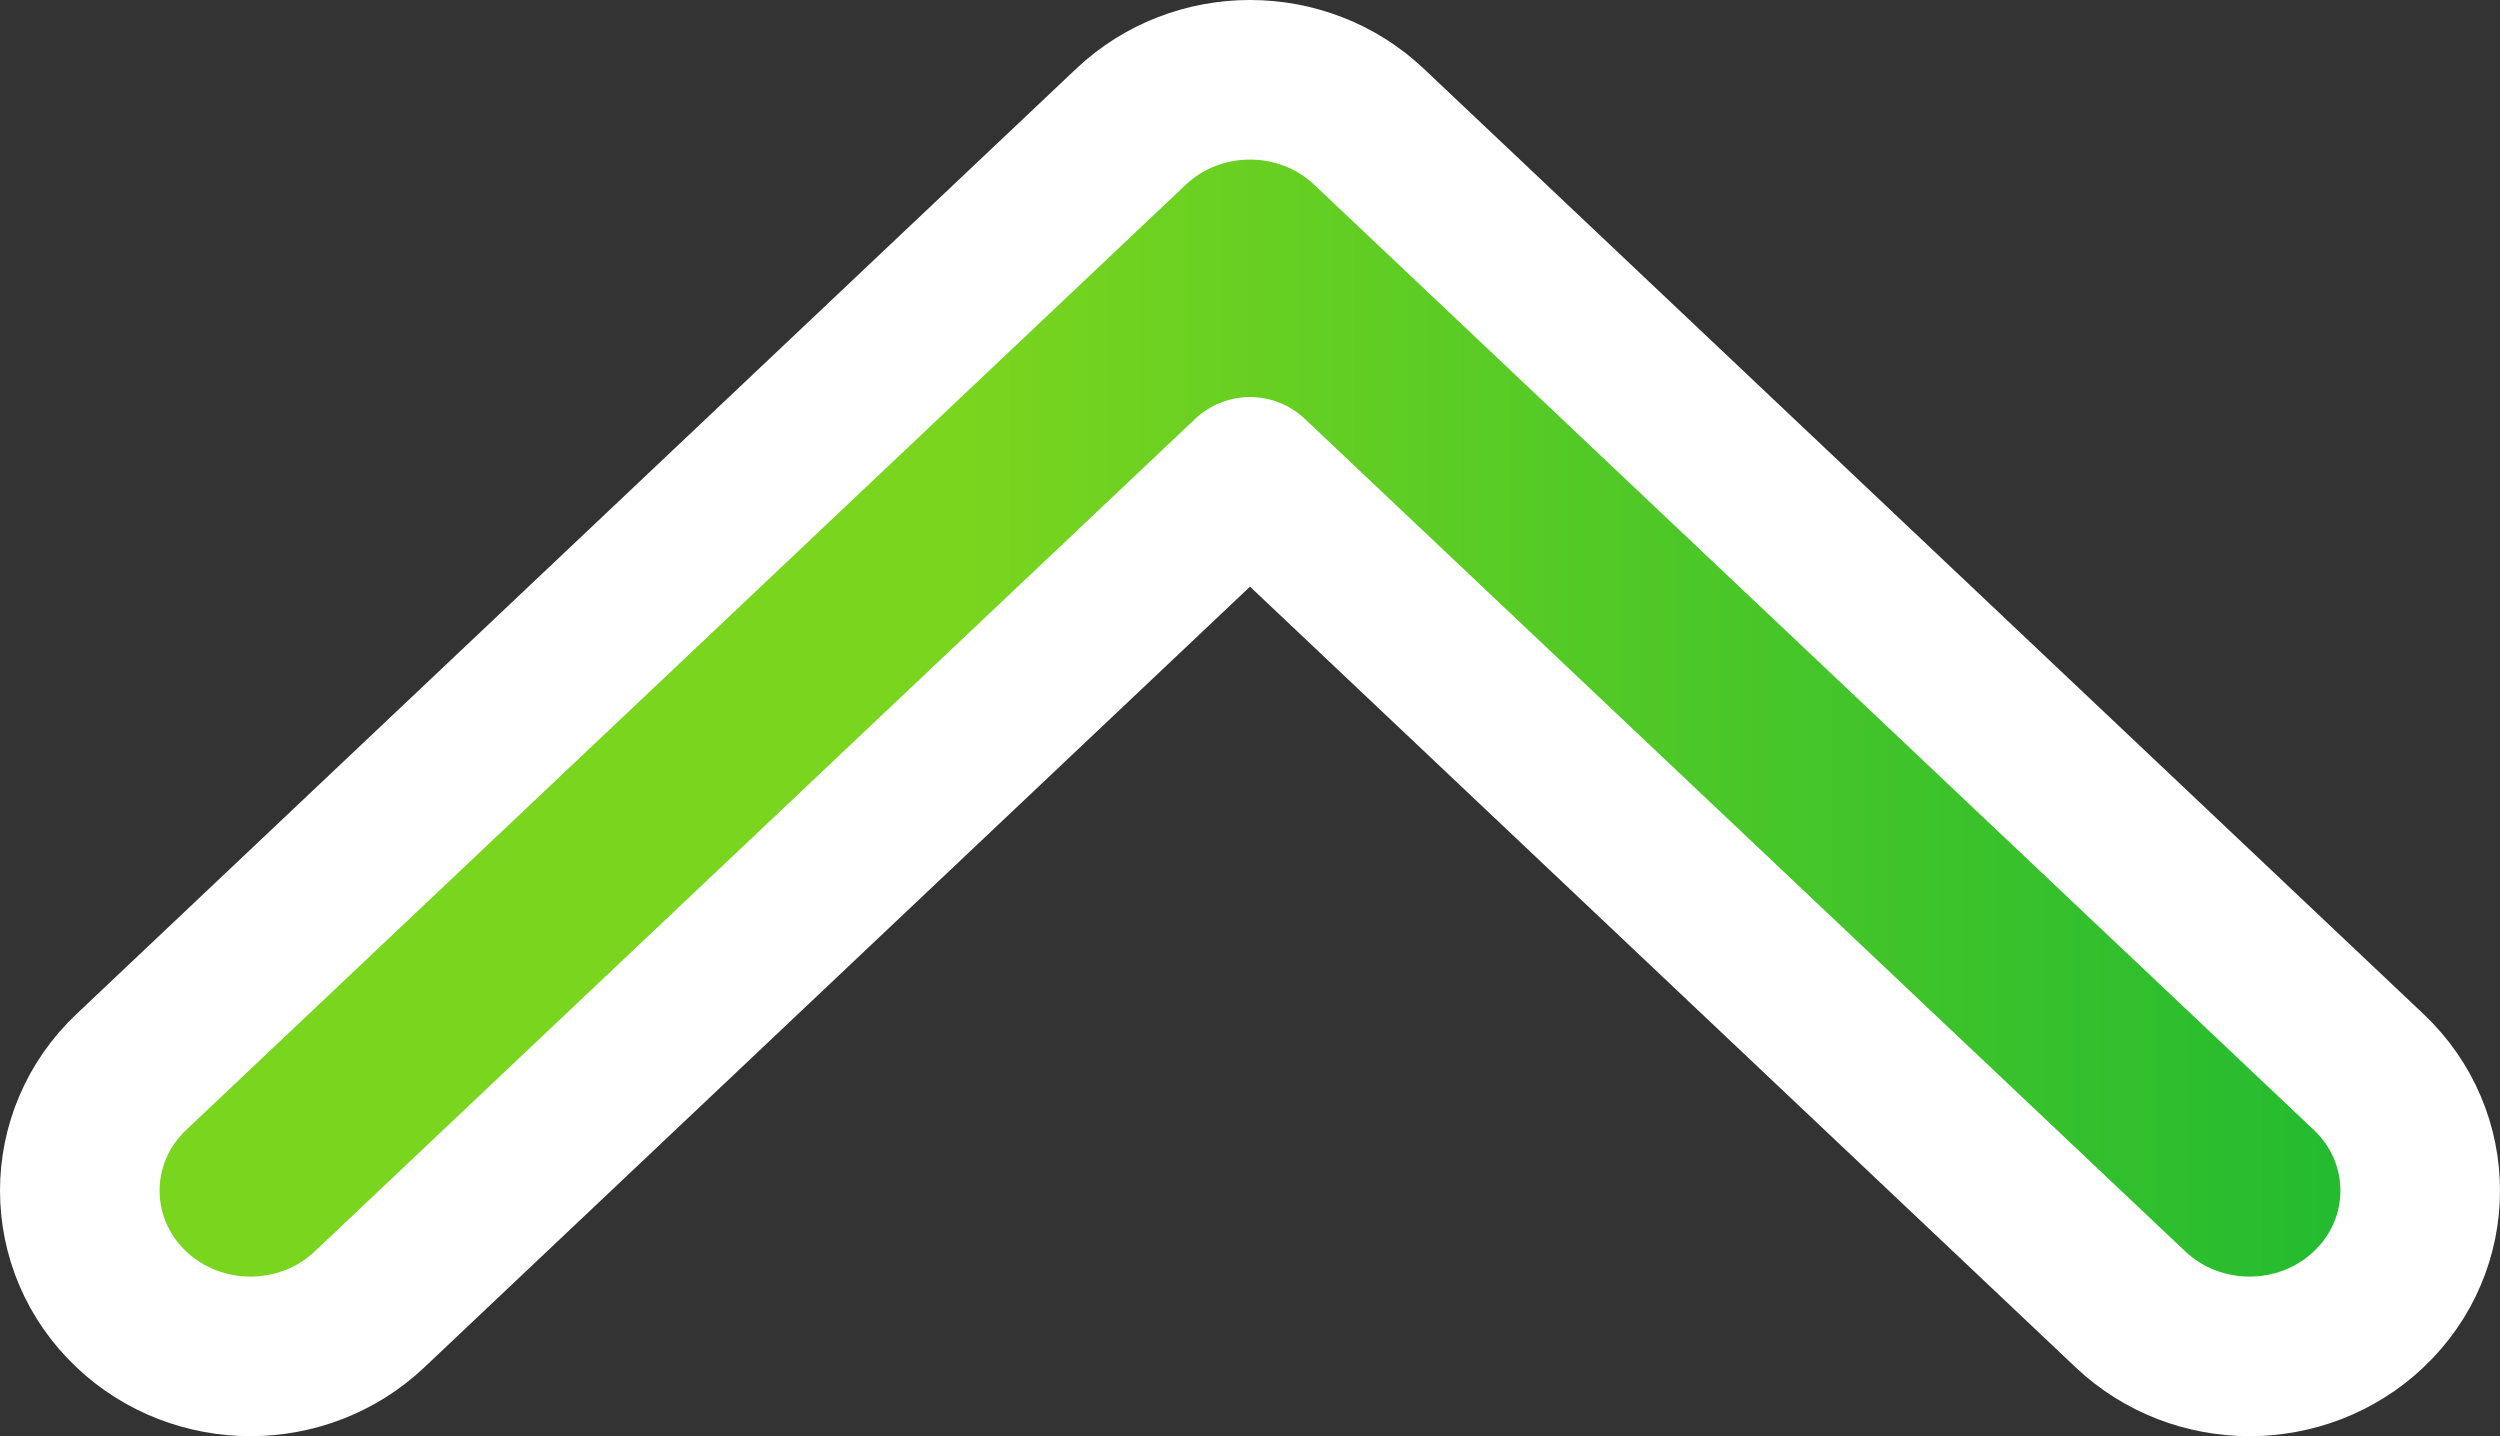 <svg width="94" height="54" viewBox="0 0 94 54" fill="none" xmlns="http://www.w3.org/2000/svg">
<rect x="0" y="0" width="94" height="54" fill="#333333" stroke="none"/>
<path d="M13.894 49.233C11.403 51.589 7.43 51.589 4.939 49.233C2.354 46.788 2.354 42.751 4.939 40.306L42.523 4.767C45.014 2.411 48.986 2.411 51.477 4.767L89.061 40.306C91.646 42.751 91.646 46.788 89.061 49.233C86.57 51.589 82.597 51.589 80.106 49.233L47 17.929L13.894 49.233Z" fill="url(#paint0_linear_260_1514)" stroke="white" stroke-width="6" stroke-linecap="round" stroke-linejoin="round"/>
<defs>
<linearGradient id="paint0_linear_260_1514" x1="88.049" y1="26.94" x2="35.843" y2="26.94" gradientUnits="userSpaceOnUse">
<stop stop-color="#24BB30"/>
<stop offset="1" stop-color="#7AD51E"/>
</linearGradient>
</defs>
</svg>
